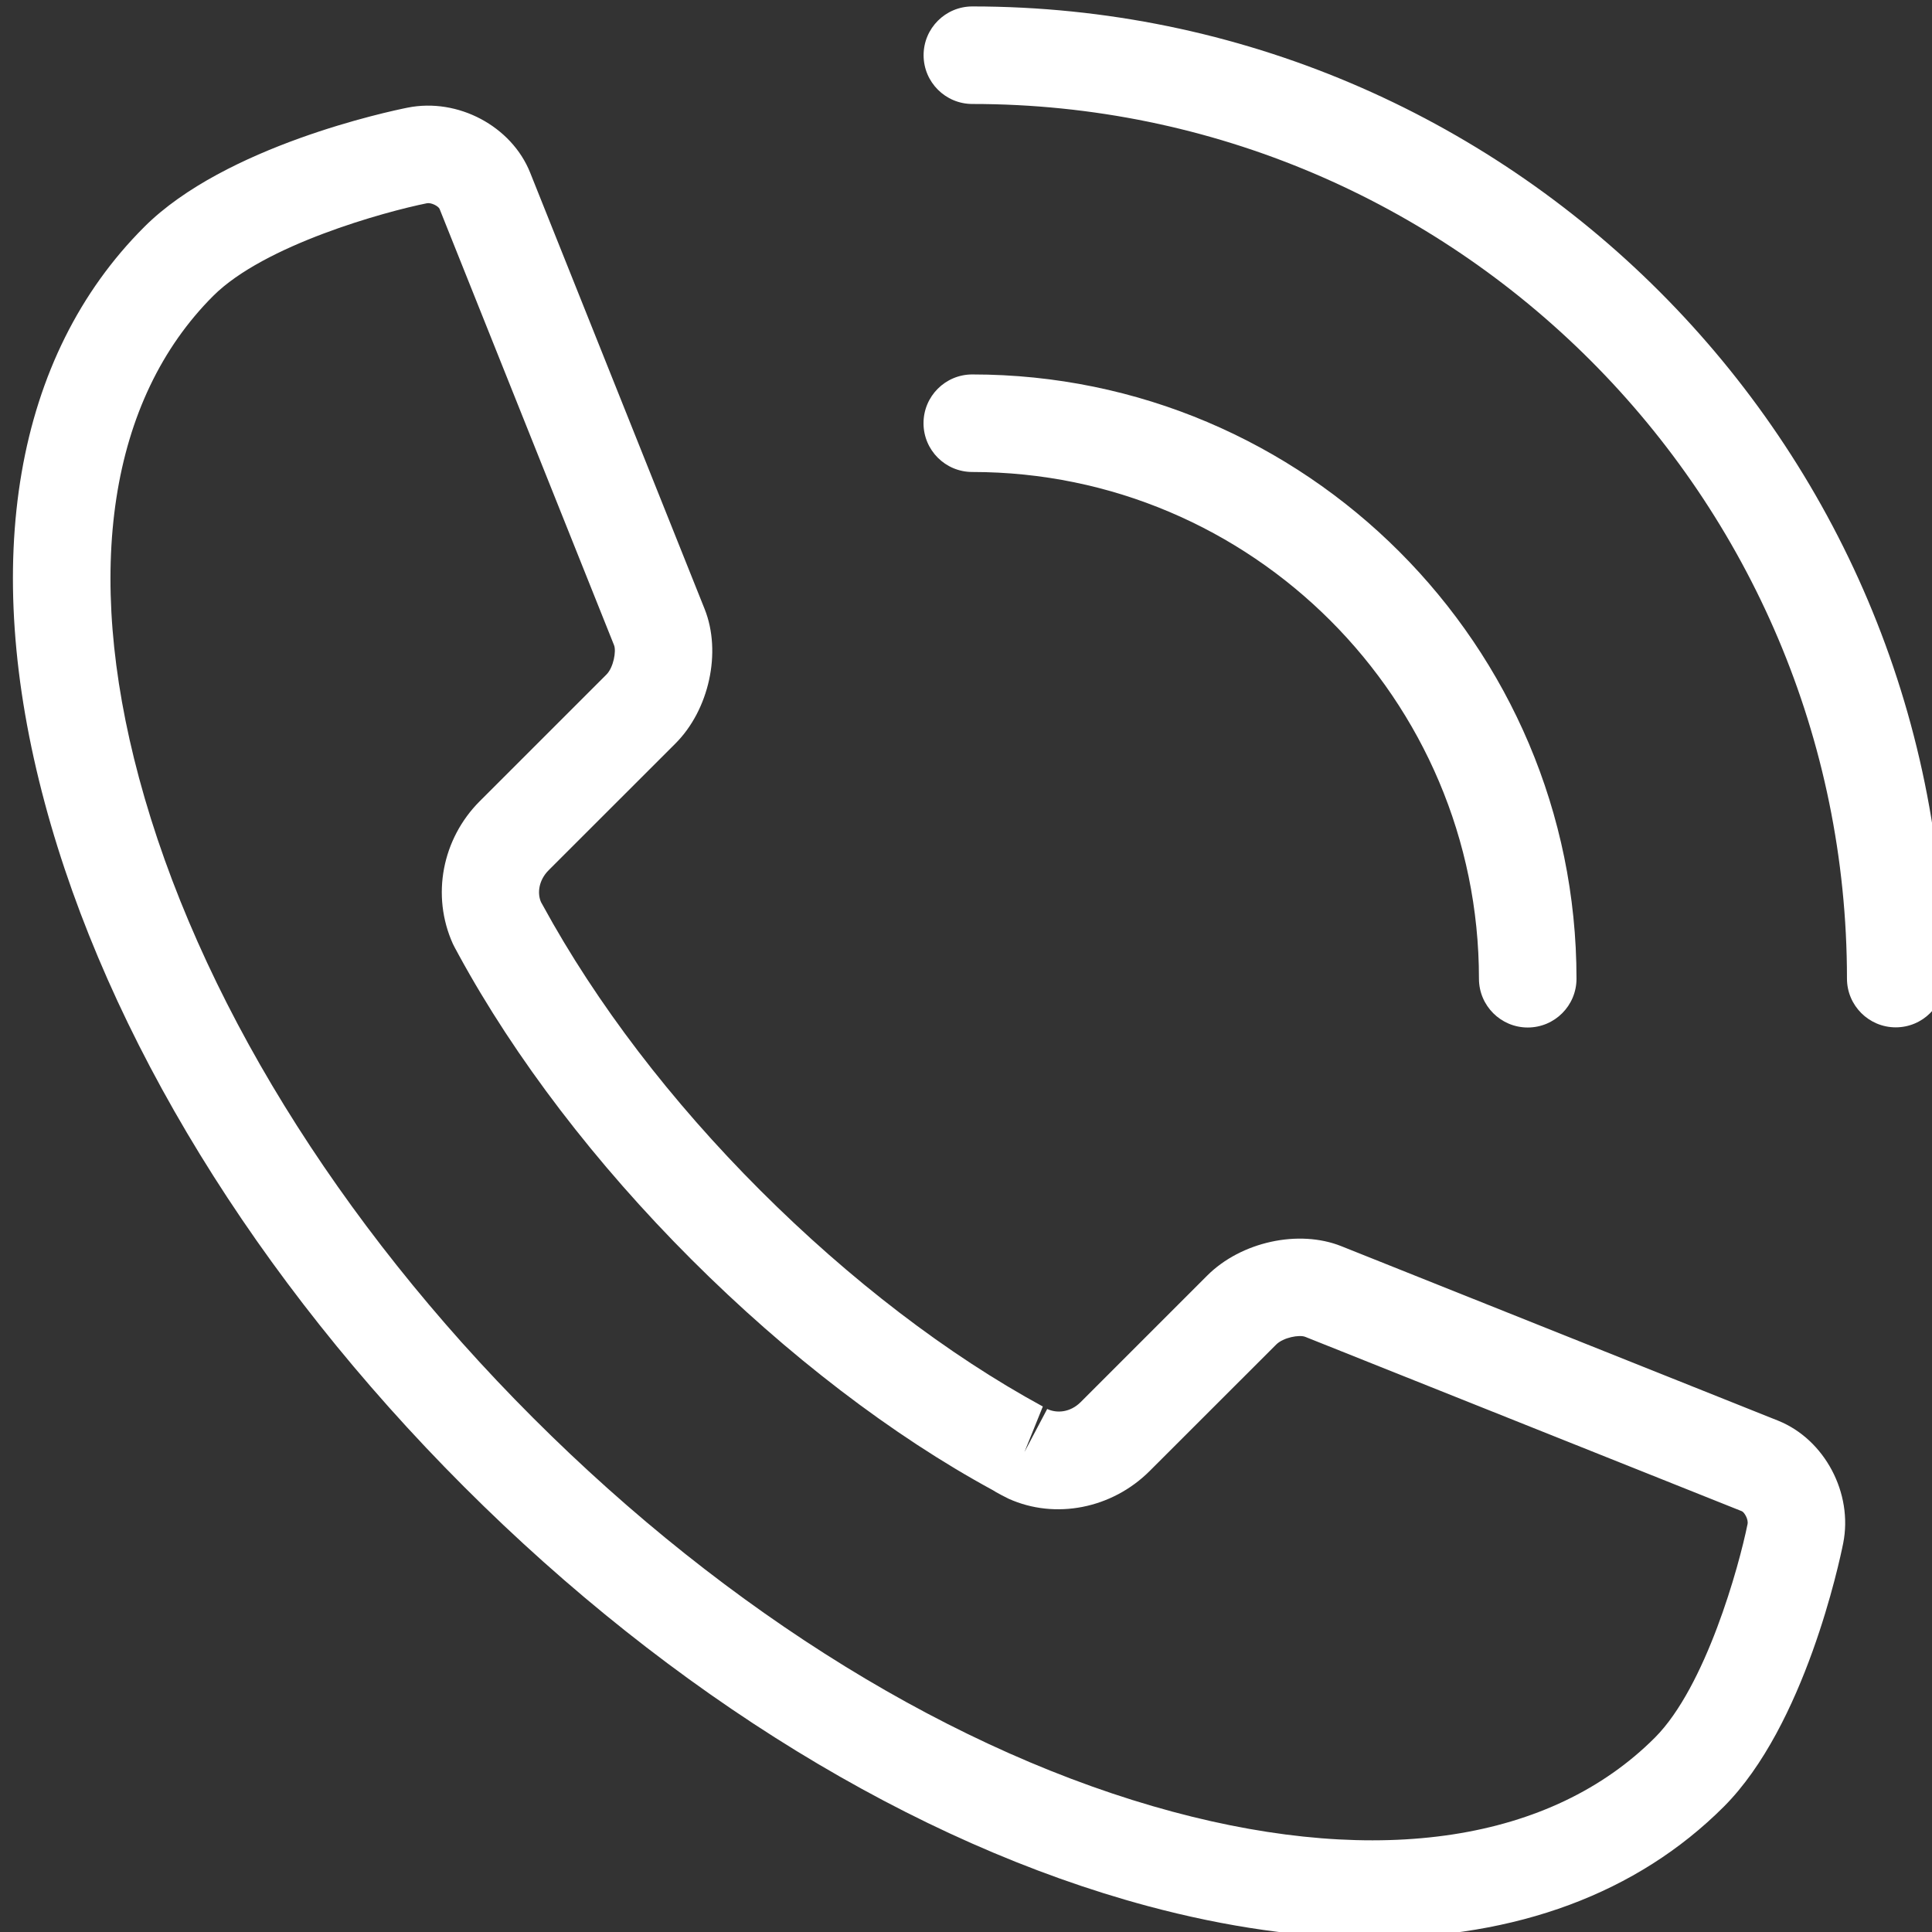 <?xml version="1.0" encoding="UTF-8" standalone="no"?>
<!DOCTYPE svg PUBLIC "-//W3C//DTD SVG 1.1//EN" "http://www.w3.org/Graphics/SVG/1.1/DTD/svg11.dtd">
<svg width="100%" height="100%" viewBox="0 0 30 30" version="1.1" xmlns="http://www.w3.org/2000/svg" xmlns:xlink="http://www.w3.org/1999/xlink" xml:space="preserve" xmlns:serif="http://www.serif.com/" style="fill-rule:evenodd;clip-rule:evenodd;stroke-linejoin:round;stroke-miterlimit:2;">
    <rect x="0" y="0" width="30" height="30" fill="#333333" stroke="none"/>
    <g transform="matrix(1,0,0,1,-152,-1625.64)">
        <g transform="matrix(1,0,0,1,-1149.05,1047.12)">
            <g transform="matrix(1.154,0,0,1.154,-200.161,-91.311)">
                <g transform="matrix(1.13,0,0,1.13,263.309,-107.915)">
                    <rect x="918" y="609" width="23" height="23" style="fill:none;"/>
                </g>
                <g transform="matrix(0.525,0,0,0.525,1313.96,606.519)">
                    <path d="M0,-49.504C-0.69,-49.504 -1.25,-48.944 -1.25,-48.254C-1.25,-47.564 -0.69,-47.004 0,-47.004C12.36,-47.004 22.416,-36.948 22.416,-24.588C22.416,-23.898 22.976,-23.338 23.666,-23.338C24.356,-23.338 24.916,-23.898 24.916,-24.588C24.916,-38.327 13.739,-49.504 0,-49.504M12.984,-24.584C12.984,-23.894 13.544,-23.334 14.234,-23.334C14.925,-23.334 15.484,-23.894 15.484,-24.584C15.484,-33.124 8.537,-40.072 -0.002,-40.072C-0.693,-40.072 -1.252,-39.513 -1.252,-38.822C-1.252,-38.132 -0.693,-37.572 -0.002,-37.572C7.159,-37.572 12.984,-31.746 12.984,-24.584M17.492,-5.132C14.841,-2.48 10.453,-1.806 5.139,-3.233C-0.417,-4.725 -6.241,-8.311 -11.259,-13.329C-16.279,-18.349 -19.865,-24.172 -21.358,-29.729C-22.786,-35.044 -22.111,-39.431 -19.459,-42.083L-19.458,-42.084C-18.149,-43.392 -15.062,-44.242 -13.983,-44.459C-13.866,-44.483 -13.687,-44.384 -13.656,-44.316L-9.183,-33.131C-9.124,-32.981 -9.196,-32.563 -9.38,-32.379L-12.627,-29.133C-13.589,-28.169 -13.873,-26.717 -13.314,-25.477C-13.277,-25.402 -13.239,-25.331 -13.218,-25.295C-13.213,-25.284 -13.171,-25.208 -13.166,-25.198C-11.719,-22.544 -9.656,-19.844 -7.201,-17.39C-4.74,-14.93 -2.039,-12.867 0.526,-11.475C0.571,-11.446 0.624,-11.414 0.751,-11.347L0.93,-11.256C2.125,-10.717 3.579,-11.002 4.544,-11.967L7.786,-15.207C7.969,-15.391 8.382,-15.466 8.533,-15.405L19.723,-10.936C19.784,-10.909 19.893,-10.733 19.868,-10.607C19.65,-9.527 18.799,-6.44 17.492,-5.132M20.654,-13.256L9.462,-17.727C8.366,-18.168 6.885,-17.842 6.018,-16.975L2.777,-13.734C2.507,-13.465 2.164,-13.441 1.918,-13.557L1.334,-12.451L1.806,-13.62C-0.636,-14.949 -3.139,-16.864 -5.433,-19.157C-7.722,-21.445 -9.637,-23.948 -11.012,-26.47L-11.054,-26.545C-11.151,-26.759 -11.127,-27.097 -10.859,-27.366L-7.614,-30.609C-6.747,-31.473 -6.422,-32.954 -6.861,-34.057L-11.334,-45.244C-11.81,-46.435 -13.185,-47.168 -14.474,-46.91C-14.946,-46.816 -19.147,-45.928 -21.224,-43.853C-21.225,-43.853 -21.227,-43.851 -21.227,-43.85C-24.538,-40.541 -25.442,-35.295 -23.772,-29.081C-22.168,-23.108 -18.352,-16.886 -13.027,-11.562C-7.704,-6.237 -1.483,-2.422 4.49,-0.818C6.527,-0.271 8.459,0 10.254,0C13.935,0 17.035,-1.139 19.26,-3.364C21.335,-5.441 22.225,-9.643 22.319,-10.114C22.576,-11.397 21.846,-12.775 20.654,-13.256" style="fill:white;fill-rule:nonzero;"/>
                </g>
            </g>
        </g>
    </g>
</svg>
